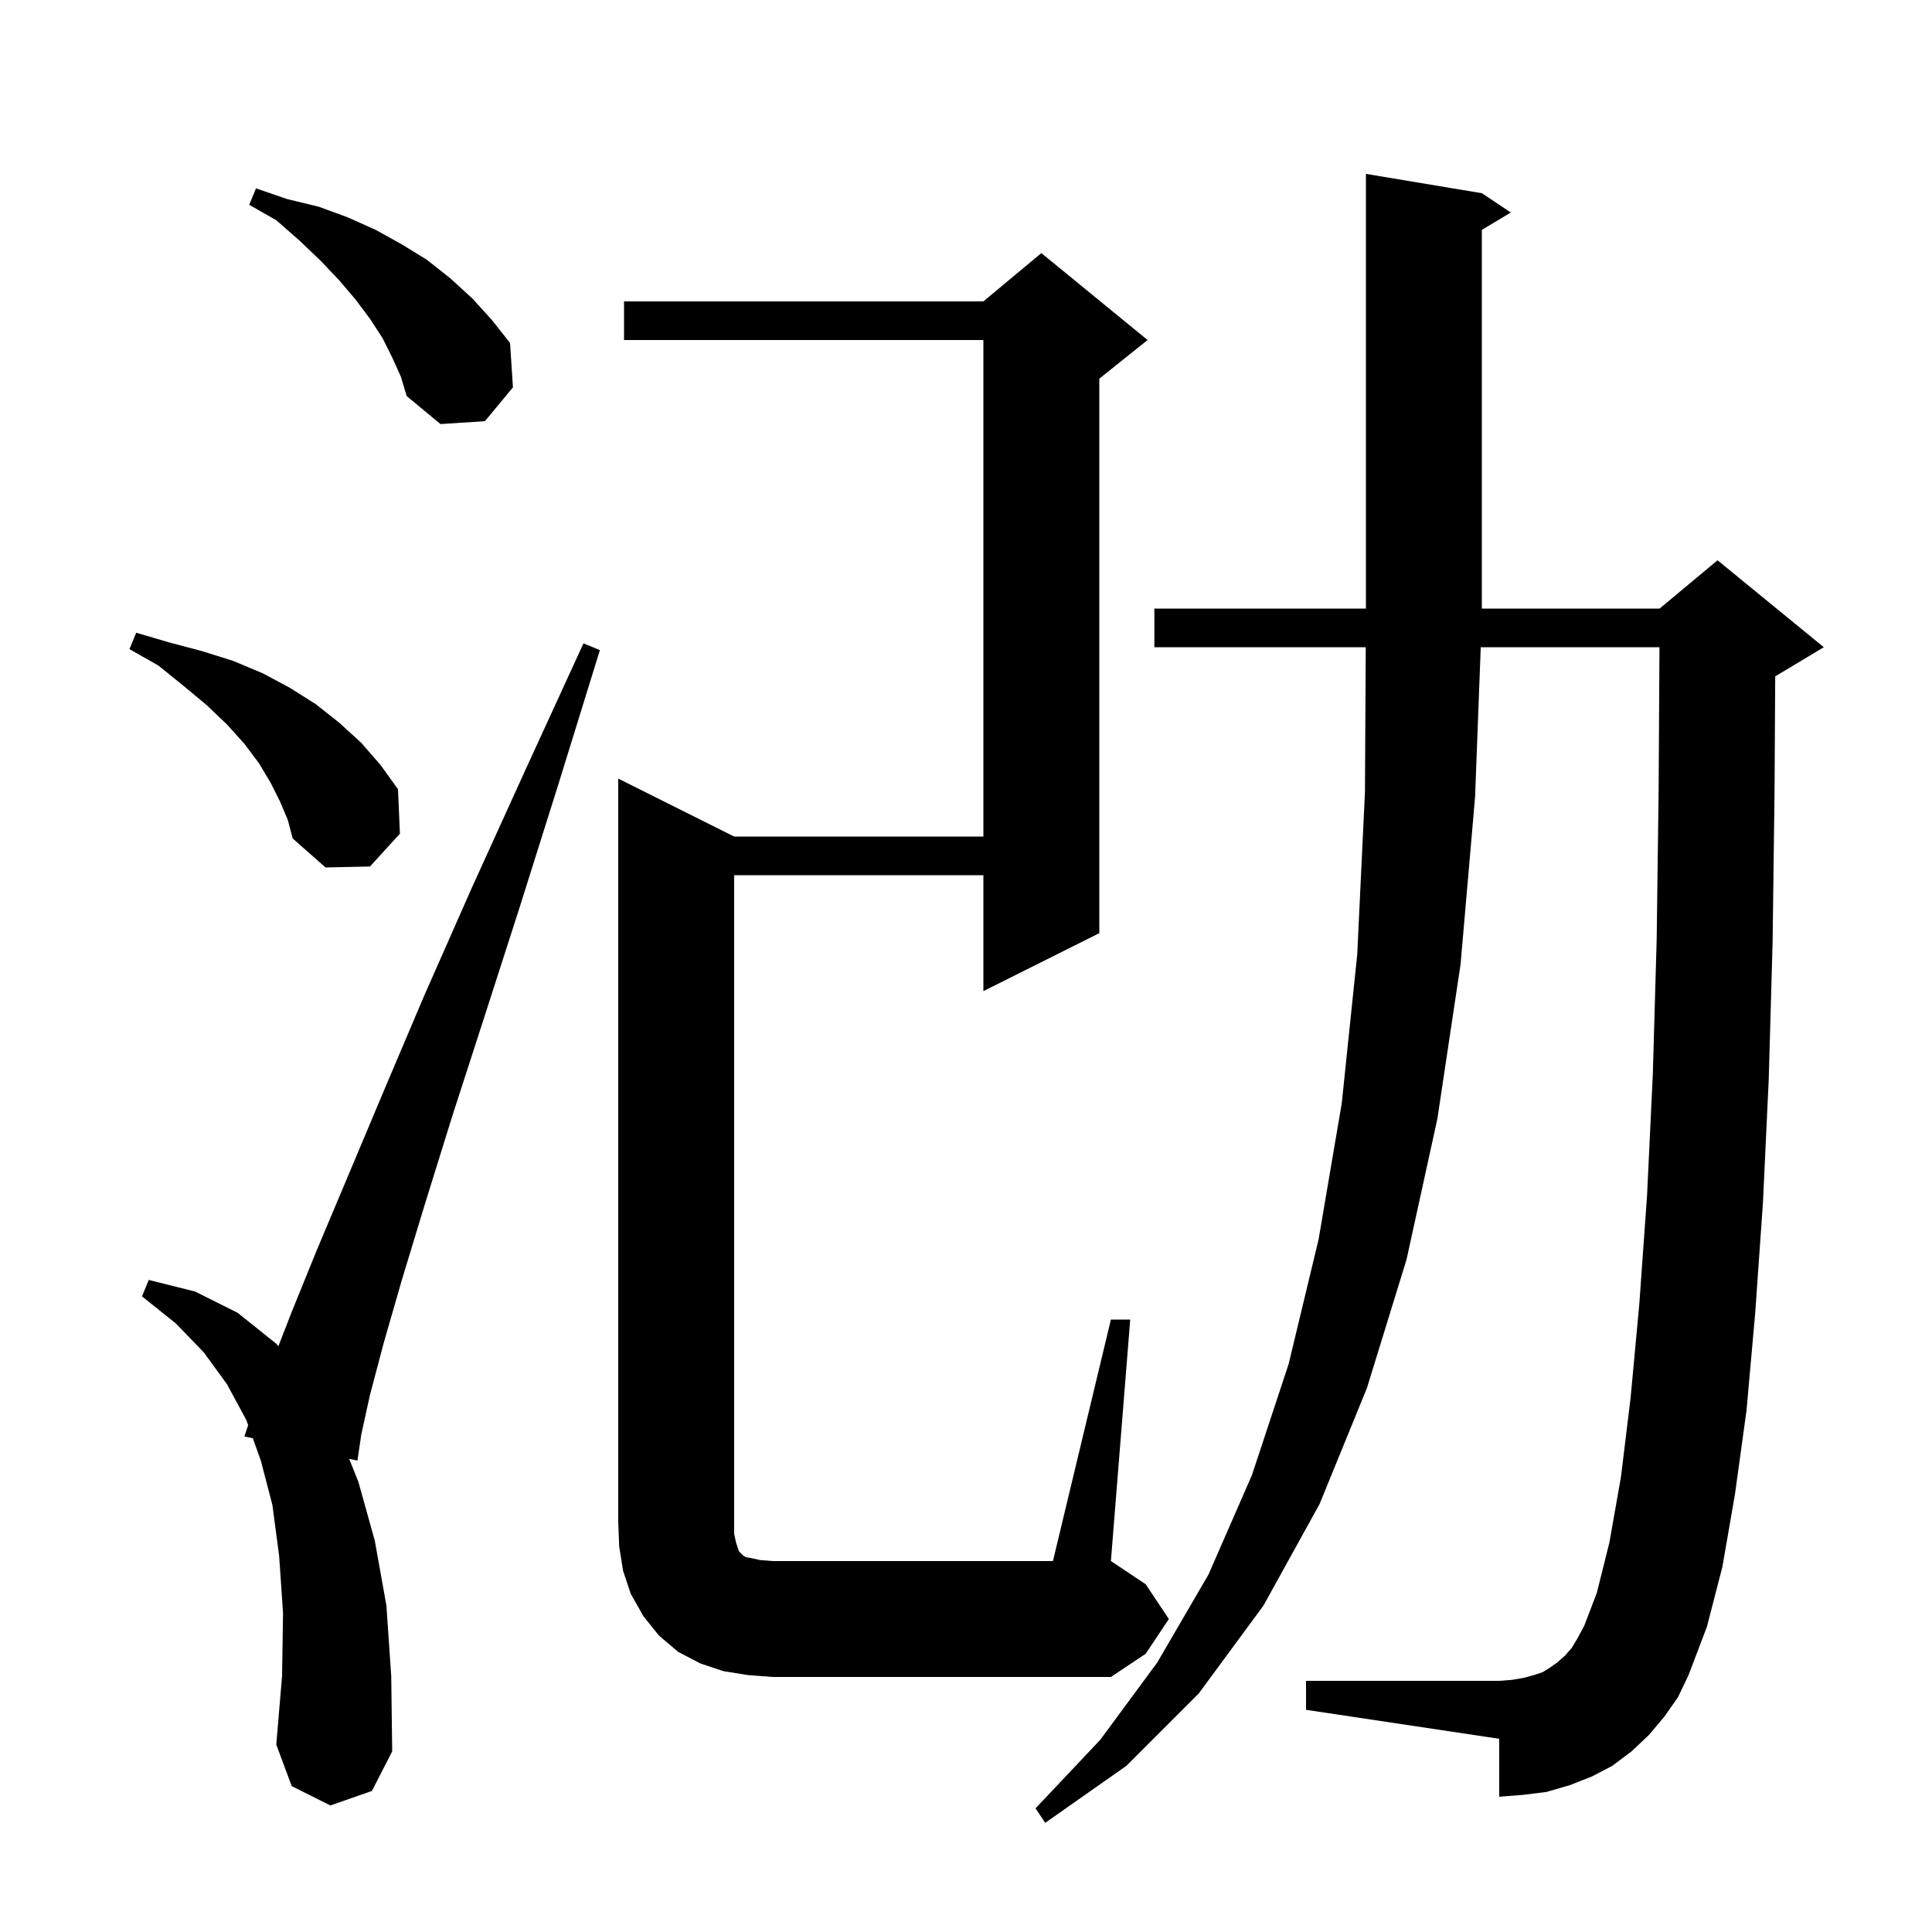 <svg xmlns="http://www.w3.org/2000/svg" xmlns:xlink="http://www.w3.org/1999/xlink" version="1.1" baseProfile="full" viewBox="0 0 200 200" width="200" height="200"><g fill="currentColor"><path d="M 172.3 177.7 L 170.7 179.6 L 168.9 181.3 L 166.9 182.8 L 164.8 183.9 L 162.5 184.8 L 160.1 185.5 L 157.7 185.8 L 155.2 186.0 L 155.2 180.0 L 135.2 177.0 L 135.2 174.0 L 155.2 174.0 L 156.5 173.9 L 157.7 173.7 L 158.8 173.4 L 159.7 173.1 L 160.5 172.6 L 161.2 172.1 L 162.0 171.4 L 162.7 170.6 L 163.3 169.6 L 164.0 168.3 L 165.3 164.9 L 166.6 159.7 L 167.8 152.9 L 168.8 144.7 L 169.7 135.0 L 170.5 123.8 L 171.1 111.2 L 171.5 97.2 L 171.7 81.8 L 171.788 67.0 L 153.286 67.0 L 152.7 82.5 L 151.2 99.8 L 148.8 115.8 L 145.6 130.4 L 141.5 143.7 L 136.6 155.7 L 130.8 166.2 L 124.1 175.3 L 116.6 182.8 L 108.2 188.7 L 107.2 187.2 L 113.9 180.1 L 119.8 172.1 L 125.1 163.0 L 129.6 152.7 L 133.4 141.2 L 136.5 128.3 L 138.9 114.2 L 140.5 98.8 L 141.3 82.0 L 141.383 67.0 L 119.5 67.0 L 119.5 63.0 L 141.4 63.0 L 141.4 18.0 L 153.4 20.0 L 156.4 22.0 L 153.4 23.8 L 153.4 63.0 L 171.8 63.0 L 177.8 58.0 L 188.8 67.0 L 183.8 70.0 L 183.77 70.012 L 183.7 81.9 L 183.5 97.5 L 183.1 111.7 L 182.5 124.5 L 181.7 135.9 L 180.8 146.0 L 179.6 154.7 L 178.3 162.2 L 176.7 168.4 L 174.8 173.4 L 173.7 175.7 Z M 34.2 186.9 L 30.2 184.9 L 28.6 180.6 L 29.2 173.5 L 29.3 167.0 L 28.9 161.1 L 28.2 155.8 L 27.0 151.2 L 26.174 148.887 L 25.3 148.7 L 25.69 147.531 L 25.5 147.0 L 23.5 143.3 L 21.1 140.0 L 18.2 137.0 L 14.7 134.2 L 15.4 132.5 L 20.2 133.7 L 24.6 135.9 L 28.6 139.1 L 28.816 139.36 L 30.2 135.8 L 32.8 129.4 L 36.0 121.8 L 39.7 113.0 L 43.9 103.1 L 48.8 92.0 L 54.3 79.9 L 60.4 66.6 L 62.1 67.3 L 57.8 81.2 L 53.8 93.9 L 50.1 105.4 L 46.8 115.6 L 44.0 124.6 L 41.6 132.5 L 39.7 139.1 L 38.3 144.4 L 37.4 148.5 L 37.0 151.2 L 36.147 151.018 L 37.1 153.4 L 38.8 159.5 L 40.0 166.2 L 40.5 173.5 L 40.6 181.3 L 38.5 185.4 Z M 115.0 136.6 L 117.0 136.6 L 115.0 161.6 L 118.6 164.0 L 121.0 167.6 L 118.6 171.2 L 115.0 173.6 L 80.0 173.6 L 77.4 173.4 L 74.9 173.0 L 72.5 172.2 L 70.2 171.0 L 68.2 169.3 L 66.6 167.3 L 65.3 165.0 L 64.5 162.6 L 64.1 160.1 L 64.0 157.6 L 64.0 80.6 L 76.0 86.6 L 101.8 86.6 L 101.8 35.2 L 64.6 35.2 L 64.6 31.2 L 101.8 31.2 L 107.8 26.2 L 118.8 35.2 L 113.8 39.2 L 113.8 96.6 L 101.8 102.6 L 101.8 90.6 L 76.0 90.6 L 76.0 158.8 L 76.2 159.7 L 76.5 160.6 L 76.9 161.0 L 77.2 161.2 L 77.8 161.3 L 78.7 161.5 L 80.0 161.6 L 109.0 161.6 Z M 29.0 83.0 L 28.0 81.0 L 26.8 79.0 L 25.3 77.0 L 23.5 75.0 L 21.4 73.0 L 19.0 71.0 L 16.4 68.9 L 13.4 67.2 L 14.1 65.5 L 17.5 66.5 L 20.9 67.4 L 24.1 68.4 L 27.2 69.7 L 30.0 71.2 L 32.7 72.9 L 35.1 74.8 L 37.4 76.9 L 39.4 79.2 L 41.2 81.7 L 41.4 86.3 L 38.3 89.7 L 33.7 89.8 L 30.3 86.8 L 29.8 84.9 Z M 40.6 37.0 L 39.6 35.0 L 38.3 33.0 L 36.8 31.0 L 35.1 29.0 L 33.2 27.0 L 31.0 24.9 L 28.6 22.8 L 25.8 21.2 L 26.5 19.5 L 29.7 20.6 L 33.0 21.4 L 36.0 22.5 L 38.9 23.8 L 41.6 25.3 L 44.2 26.9 L 46.6 28.8 L 48.9 30.9 L 50.9 33.1 L 52.8 35.5 L 53.1 40.1 L 50.2 43.6 L 45.6 43.9 L 42.1 41.0 L 41.5 39.0 Z "/></g></svg>
